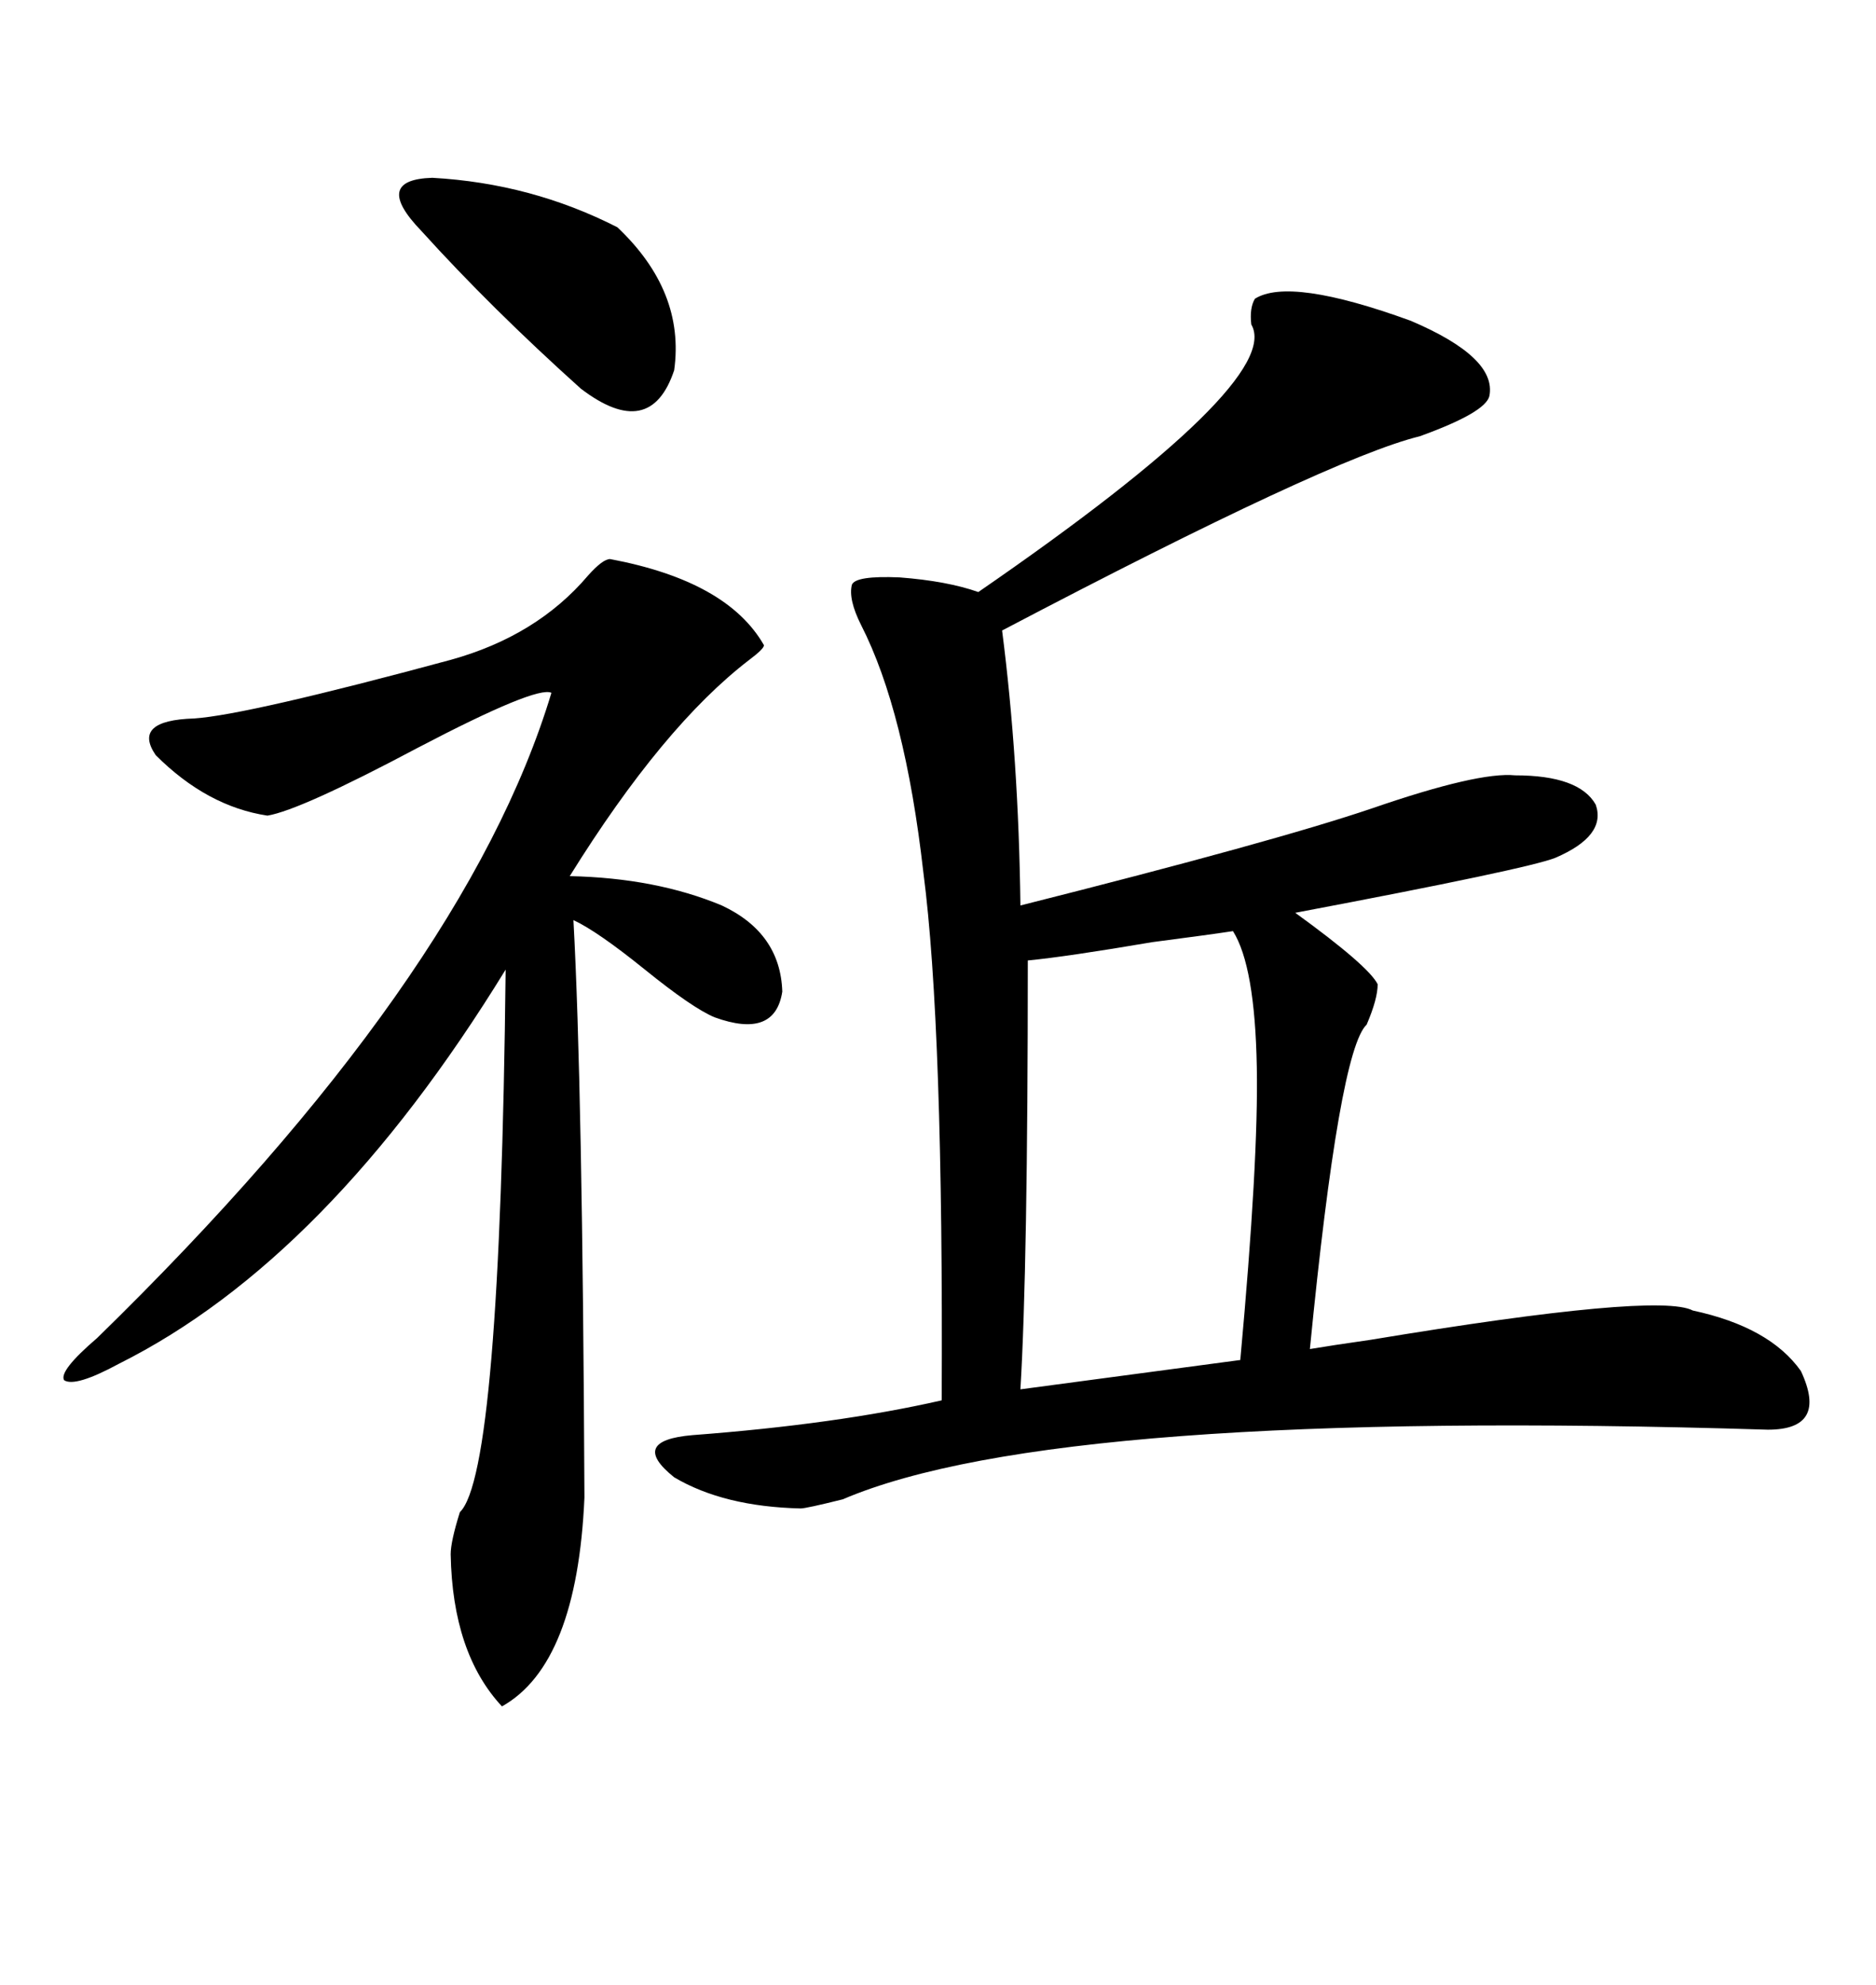 <svg xmlns="http://www.w3.org/2000/svg" xmlns:xlink="http://www.w3.org/1999/xlink" width="300" height="317.285"><path d="M200.68 47.75L200.68 47.75Q206.25 44.24 225.59 51.27L225.59 51.27Q239.36 57.13 238.18 63.28L238.18 63.28Q237.60 65.92 227.05 69.73L227.05 69.73Q212.70 73.24 160.25 100.78L160.25 100.78Q162.89 121.29 163.18 144.73L163.18 144.73Q203.91 134.47 219.43 129.20L219.43 129.20Q236.43 123.34 242.29 123.93L242.29 123.93Q252.54 123.93 255.18 128.61L255.18 128.61Q256.93 133.59 248.73 137.11L248.73 137.11Q244.34 138.87 207.13 145.90L207.13 145.90Q218.85 154.39 220.31 157.32L220.31 157.32Q220.31 159.67 218.55 163.77L218.55 163.77Q214.16 167.87 209.47 215.63L209.47 215.63Q212.99 215.04 219.14 214.16L219.14 214.16Q265.14 206.54 270.70 209.47L270.70 209.47Q283.01 212.11 287.99 219.14L287.99 219.14Q292.38 228.52 282.71 228.52L282.71 228.52Q169.04 225 134.77 239.65L134.77 239.65Q128.91 241.11 128.03 241.11L128.03 241.11Q115.72 240.82 107.81 236.13L107.81 236.13Q100.49 230.27 110.74 229.39L110.74 229.39Q133.89 227.64 150.59 223.83L150.59 223.83Q150.88 164.06 147.66 139.45L147.66 139.45Q144.73 113.67 137.70 99.90L137.70 99.90Q135.64 95.80 136.23 93.46L136.23 93.46Q136.82 91.99 143.85 92.29L143.85 92.29Q151.46 92.87 156.45 94.63L156.45 94.63Q205.37 60.94 200.10 51.86L200.10 51.86Q199.80 49.22 200.68 47.75ZM97.56 89.36L97.56 89.36Q116.31 92.87 122.17 103.13L122.17 103.13Q122.17 103.71 119.82 105.47L119.82 105.47Q106.05 116.02 91.11 140.04L91.11 140.04Q104.88 140.33 115.43 144.73L115.43 144.73Q124.80 149.12 125.10 158.50L125.10 158.50Q123.93 166.11 114.26 162.60L114.26 162.60Q110.74 161.13 103.13 154.98L103.13 154.98Q95.51 148.83 91.70 147.07L91.70 147.07Q93.16 173.73 93.46 239.36L93.46 239.36Q92.29 266.02 80.27 272.75L80.27 272.75Q72.36 264.26 72.07 248.44L72.07 248.44Q72.07 246.39 73.54 241.70L73.54 241.70Q79.98 235.55 80.86 154.98L80.86 154.98Q52.44 201.27 19.04 217.97L19.04 217.97Q12.01 221.78 10.25 220.61L10.25 220.61Q9.38 219.14 15.53 213.87L15.53 213.87Q74.41 156.45 88.18 110.74L88.18 110.74Q85.84 109.57 66.80 119.53L66.80 119.53Q48.05 129.49 42.77 130.37L42.77 130.37Q33.11 128.91 24.90 120.70L24.90 120.70Q21.09 115.14 31.05 114.84L31.05 114.84Q39.55 114.26 72.07 105.47L72.07 105.47Q85.84 101.66 94.04 91.99L94.04 91.99Q96.39 89.36 97.56 89.36ZM197.17 148.83L197.17 148.83Q193.36 149.41 184.28 150.59L184.28 150.59Q170.51 152.93 164.36 153.52L164.36 153.52Q164.36 202.44 163.18 222.07L163.18 222.07L198.34 217.38Q201.27 185.45 200.98 170.51L200.98 170.51Q200.68 154.39 197.17 148.83ZM67.38 36.91L67.38 36.91Q59.47 28.71 69.14 28.42L69.14 28.42Q84.96 29.30 98.73 36.33L98.73 36.33Q109.57 46.58 107.81 59.18L107.81 59.18Q104.00 70.61 92.87 62.11L92.87 62.11Q78.52 49.22 67.38 36.91Z"/></svg>